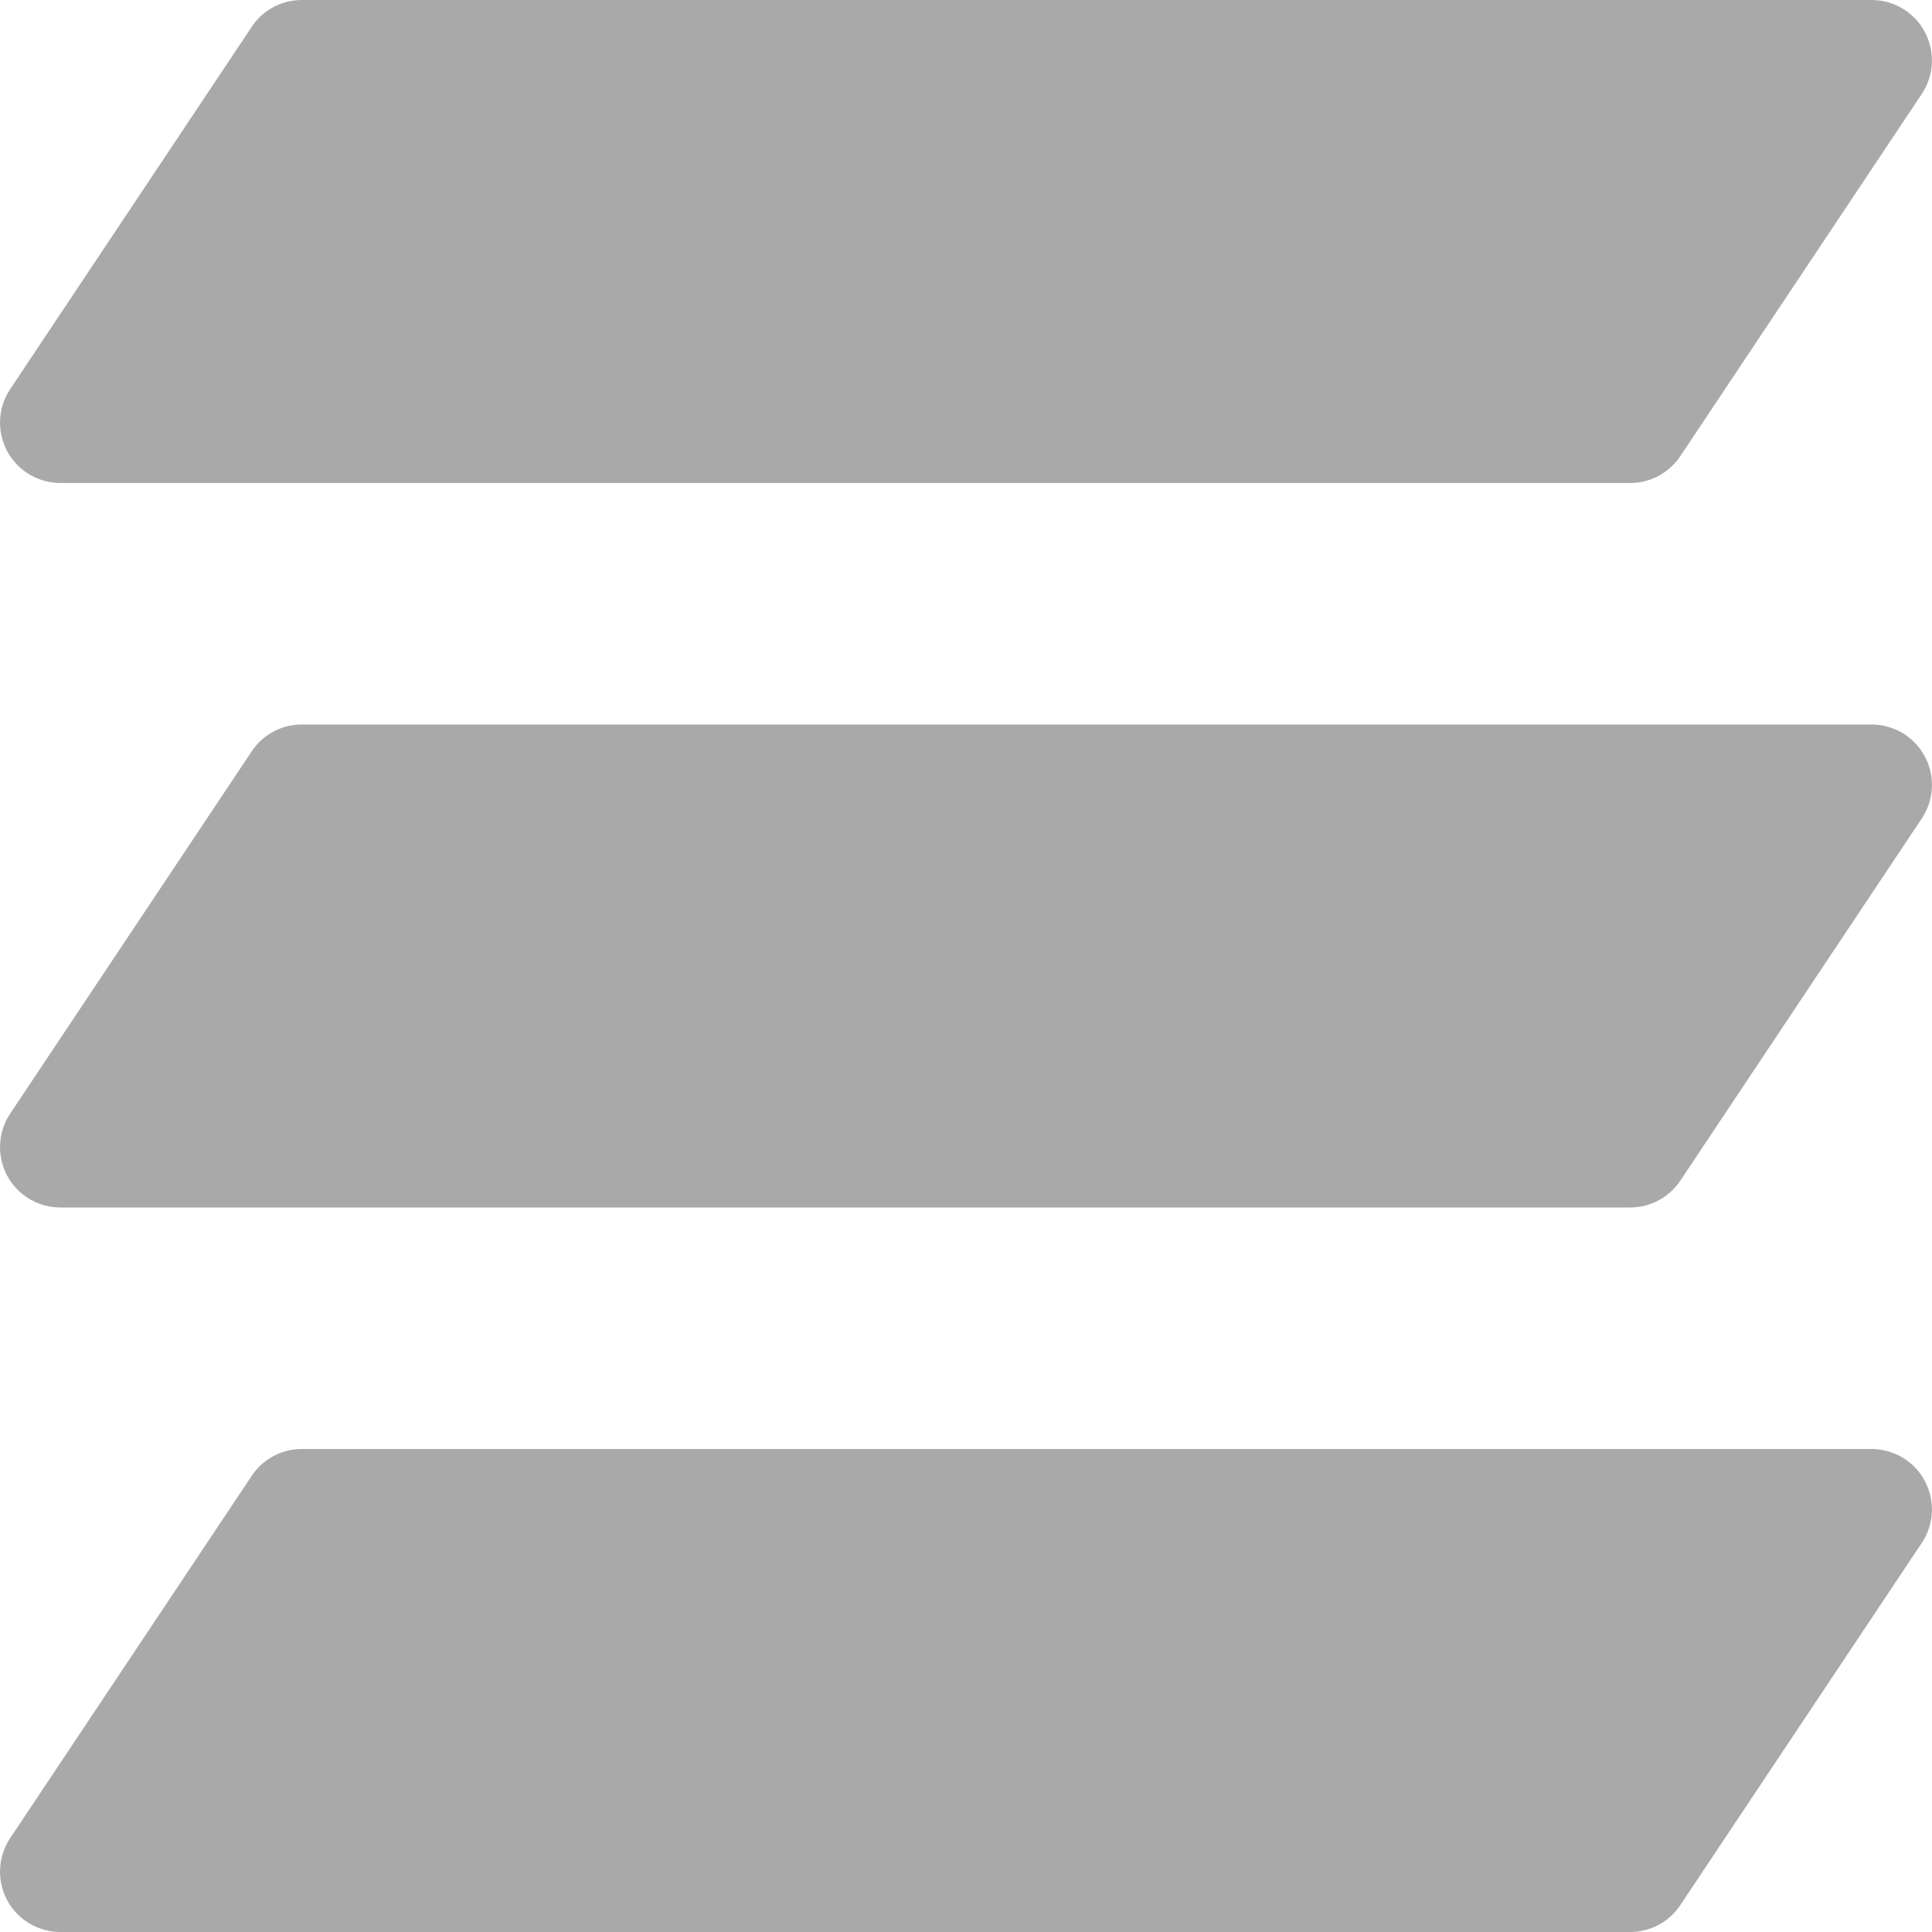 <svg xmlns="http://www.w3.org/2000/svg" fill="none" viewBox="0 0 16 16" height="16" width="16">
<g id="Group">
<path fill="#AAA9AA" d="M0.5 4H13.5C13.582 4 13.663 3.98 13.736 3.941C13.808 3.902 13.87 3.846 13.916 3.777L15.916 0.777C15.966 0.702 15.995 0.614 15.999 0.524C16.003 0.434 15.983 0.344 15.94 0.264C15.898 0.184 15.834 0.118 15.757 0.071C15.679 0.025 15.59 4.67204e-05 15.5 0L2.5 0C2.417 4.25504e-05 2.336 0.02 2.264 0.059C2.191 0.098 2.129 0.154 2.084 0.223L0.084 3.223C0.034 3.298 0.005 3.386 0.001 3.476C-0.004 3.566 0.017 3.656 0.059 3.736C0.102 3.816 0.165 3.882 0.243 3.929C0.321 3.975 0.409 4 0.5 4Z" id="Vector"></path>
<path fill="#AAA9AA" d="M15.5 6H2.5C2.417 6 2.336 6.02 2.264 6.059C2.191 6.098 2.129 6.154 2.084 6.223L0.084 9.223C0.034 9.298 0.005 9.386 0.001 9.476C-0.004 9.566 0.017 9.656 0.059 9.736C0.102 9.816 0.165 9.882 0.243 9.929C0.321 9.975 0.409 10 0.5 10H13.5C13.582 10 13.663 9.98 13.736 9.941C13.808 9.902 13.87 9.846 13.916 9.777L15.916 6.777C15.966 6.702 15.995 6.614 15.999 6.524C16.003 6.434 15.983 6.344 15.94 6.264C15.898 6.184 15.834 6.118 15.757 6.071C15.679 6.025 15.59 6 15.5 6Z" id="Vector_2"></path>
<path fill="#AAA9AA" d="M15.5 12H2.5C2.417 12 2.336 12.02 2.264 12.059C2.191 12.098 2.129 12.154 2.084 12.223L0.084 15.223C0.034 15.298 0.005 15.386 0.001 15.476C-0.004 15.566 0.017 15.656 0.059 15.736C0.102 15.816 0.165 15.882 0.243 15.929C0.321 15.975 0.409 16 0.5 16H13.5C13.582 16 13.663 15.98 13.736 15.941C13.808 15.902 13.87 15.846 13.916 15.777L15.916 12.777C15.966 12.702 15.995 12.614 15.999 12.524C16.003 12.434 15.983 12.344 15.94 12.264C15.898 12.184 15.834 12.118 15.757 12.071C15.679 12.025 15.59 12 15.5 12Z" id="Vector_3"></path>
</g>
</svg>
